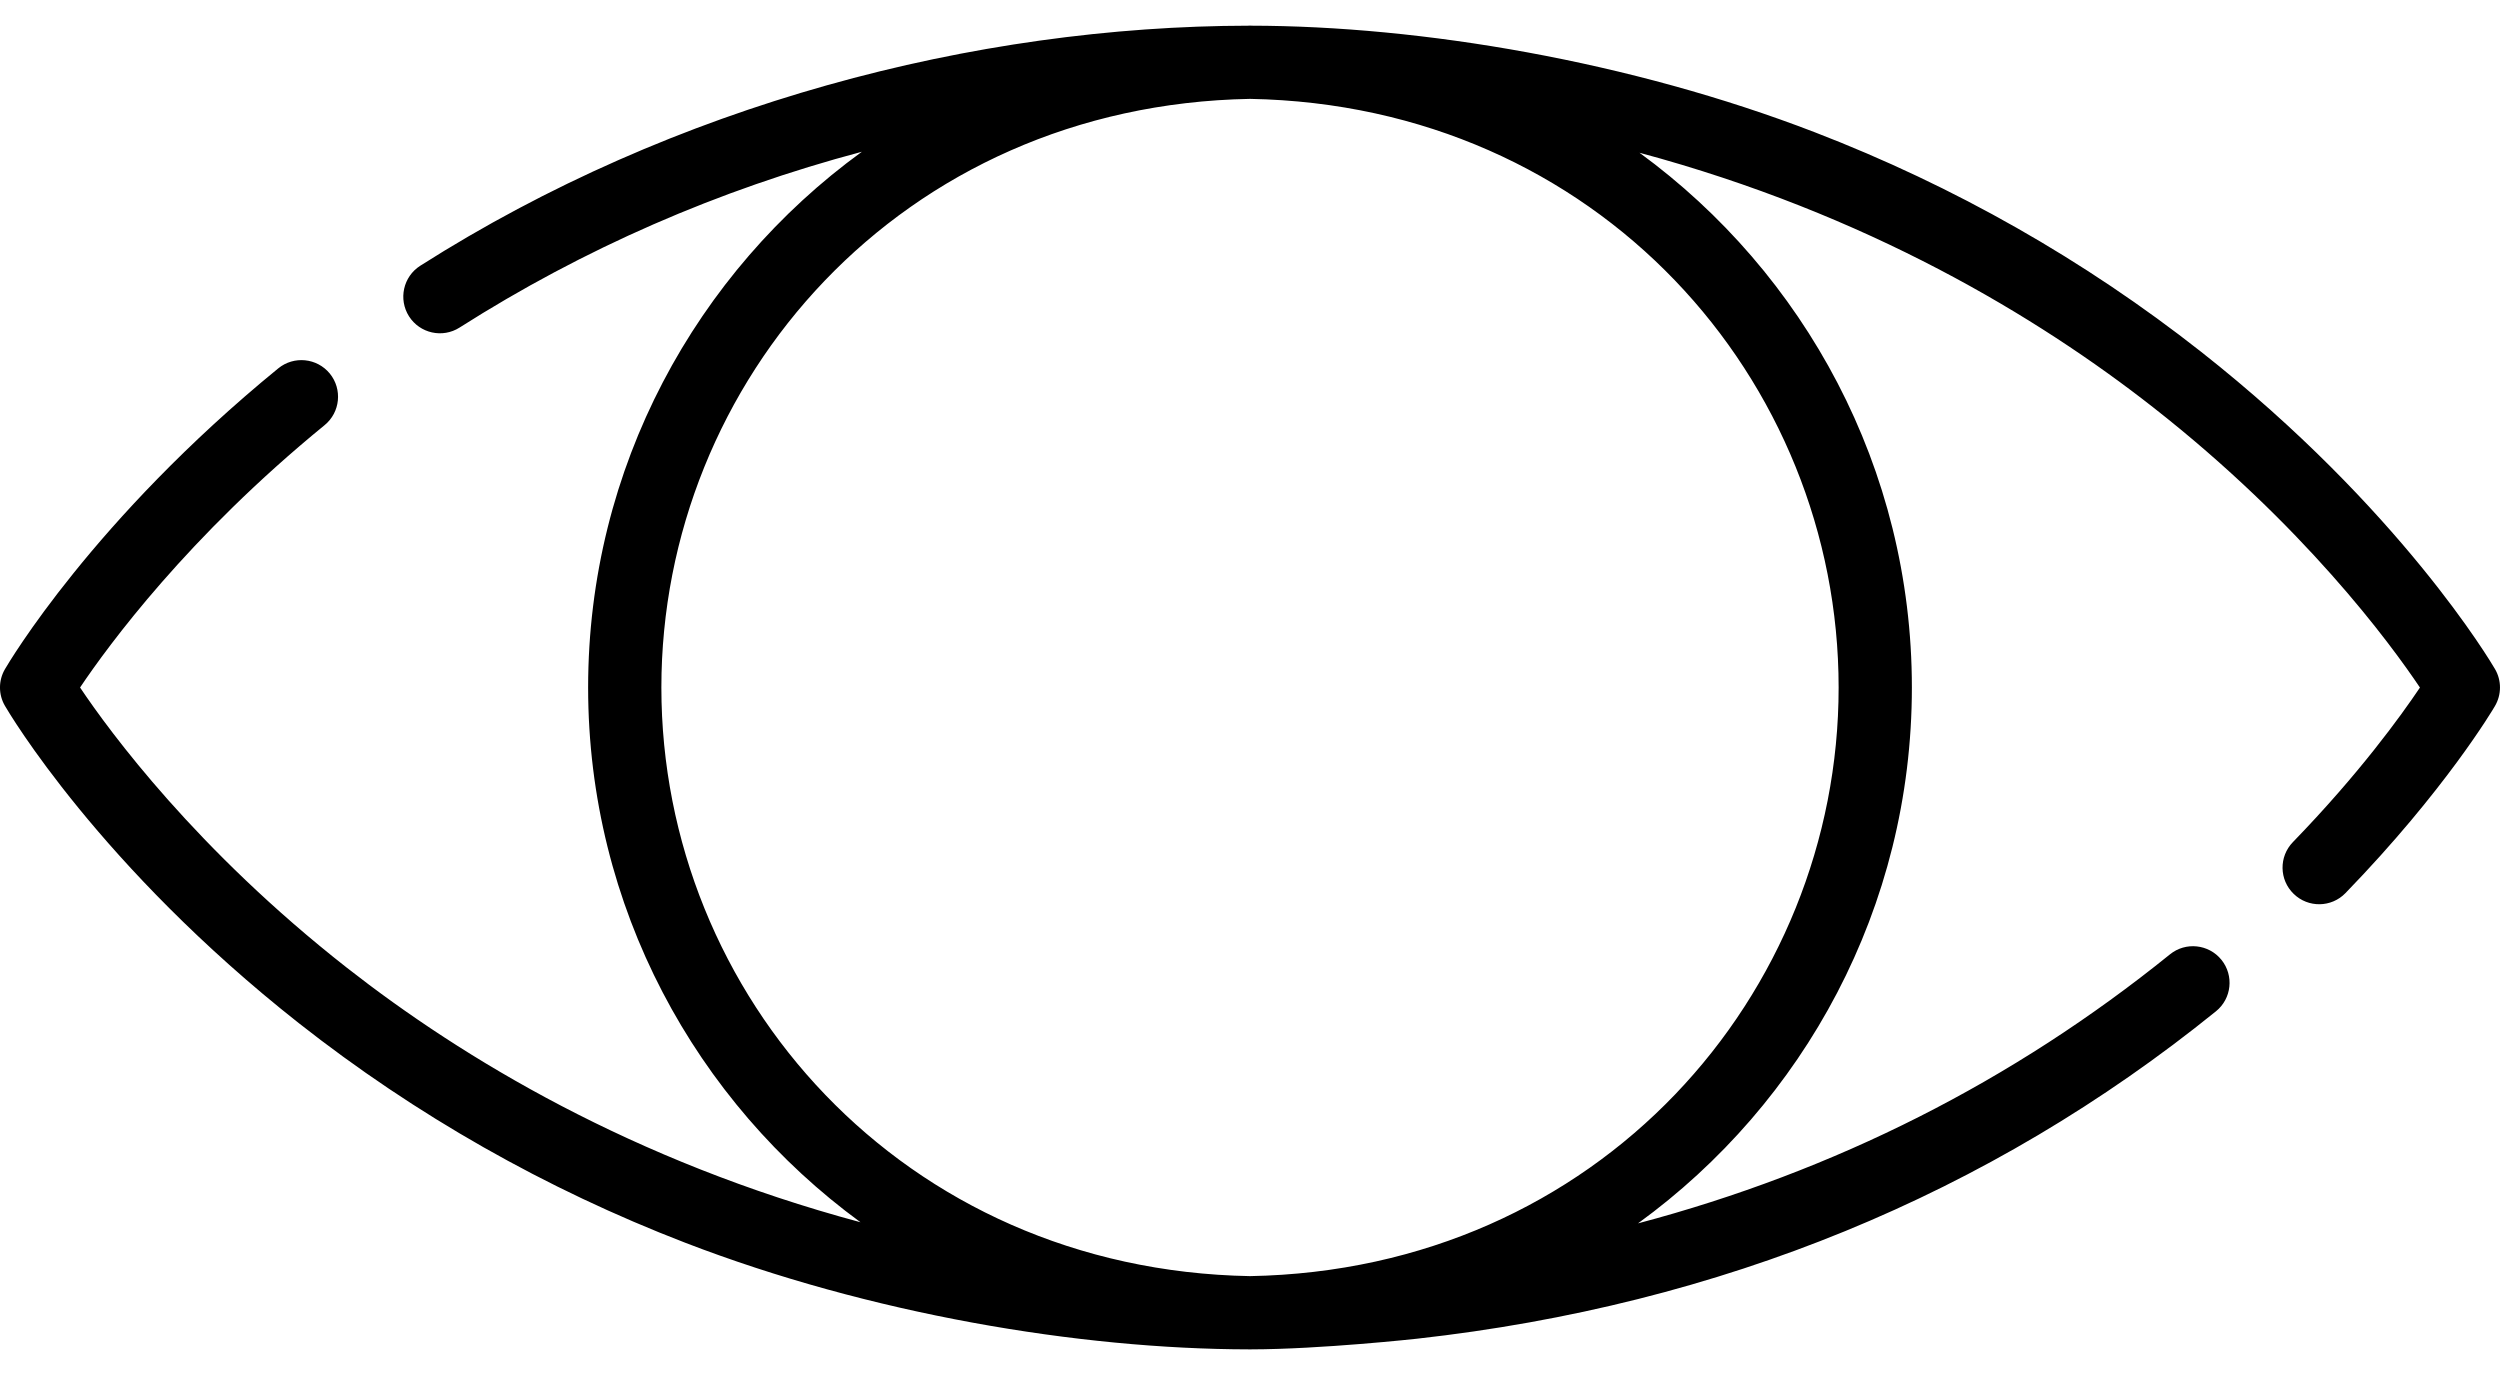 <svg width="40" height="22" viewBox="0 0 40 22" fill="none" xmlns="http://www.w3.org/2000/svg">
<path d="M39.92 10.705C39.86 10.602 38.406 8.14 35.218 5.629C33.35 4.159 31.27 2.977 29.036 2.116C26.088 0.98 22.742 0.414 20.014 0.411C20.013 0.411 20.012 0.41 20.01 0.41C20.009 0.41 20.007 0.41 20.006 0.41C20.004 0.41 20.002 0.41 20 0.41C19.998 0.41 19.996 0.41 19.994 0.41C19.992 0.41 19.991 0.41 19.99 0.41C19.988 0.41 19.987 0.411 19.985 0.411C15.596 0.417 10.791 1.665 6.724 4.252C6.451 4.426 6.371 4.788 6.544 5.061C6.718 5.334 7.08 5.415 7.353 5.241C9.339 3.978 11.491 3.039 13.79 2.428C11.138 4.354 9.41 7.479 9.41 11C9.41 14.511 11.129 17.628 13.768 19.556C10.125 18.578 7.399 16.932 5.549 15.483C3.144 13.598 1.758 11.711 1.281 11C1.735 10.324 3.008 8.587 5.194 6.802C5.444 6.597 5.481 6.228 5.277 5.977C5.072 5.727 4.703 5.689 4.452 5.894C1.491 8.313 0.136 10.609 0.08 10.705C-0.027 10.887 -0.027 11.113 0.08 11.295C0.14 11.399 1.594 13.86 4.782 16.371C6.65 17.841 8.73 19.023 10.964 19.884C13.912 21.02 17.258 21.586 19.986 21.59C19.987 21.59 19.988 21.59 19.99 21.59C19.993 21.59 19.997 21.59 20 21.59C20.003 21.59 20.007 21.59 20.01 21.59C20.011 21.59 20.013 21.59 20.014 21.59C21.138 21.588 22.675 21.419 22.675 21.419C27.526 20.878 31.826 19.116 35.455 16.181C35.707 15.978 35.746 15.609 35.543 15.357C35.339 15.105 34.97 15.066 34.719 15.27C32.207 17.3 29.355 18.74 26.208 19.574C28.861 17.648 30.59 14.522 30.59 11C30.59 7.489 28.871 4.372 26.232 2.444C29.875 3.423 32.601 5.068 34.451 6.518C36.856 8.402 38.242 10.29 38.719 11.001C38.415 11.453 37.746 12.381 36.686 13.474C36.461 13.706 36.466 14.077 36.699 14.302C36.931 14.528 37.302 14.522 37.527 14.29C39.121 12.646 39.888 11.351 39.919 11.297C40.026 11.114 40.027 10.888 39.92 10.705ZM29.418 11C29.418 15.908 25.58 20.316 20 20.418C14.436 20.317 10.582 15.922 10.582 11C10.582 6.102 14.408 1.684 20 1.582C25.564 1.683 29.418 6.078 29.418 11Z" fill="black"/>
</svg>
